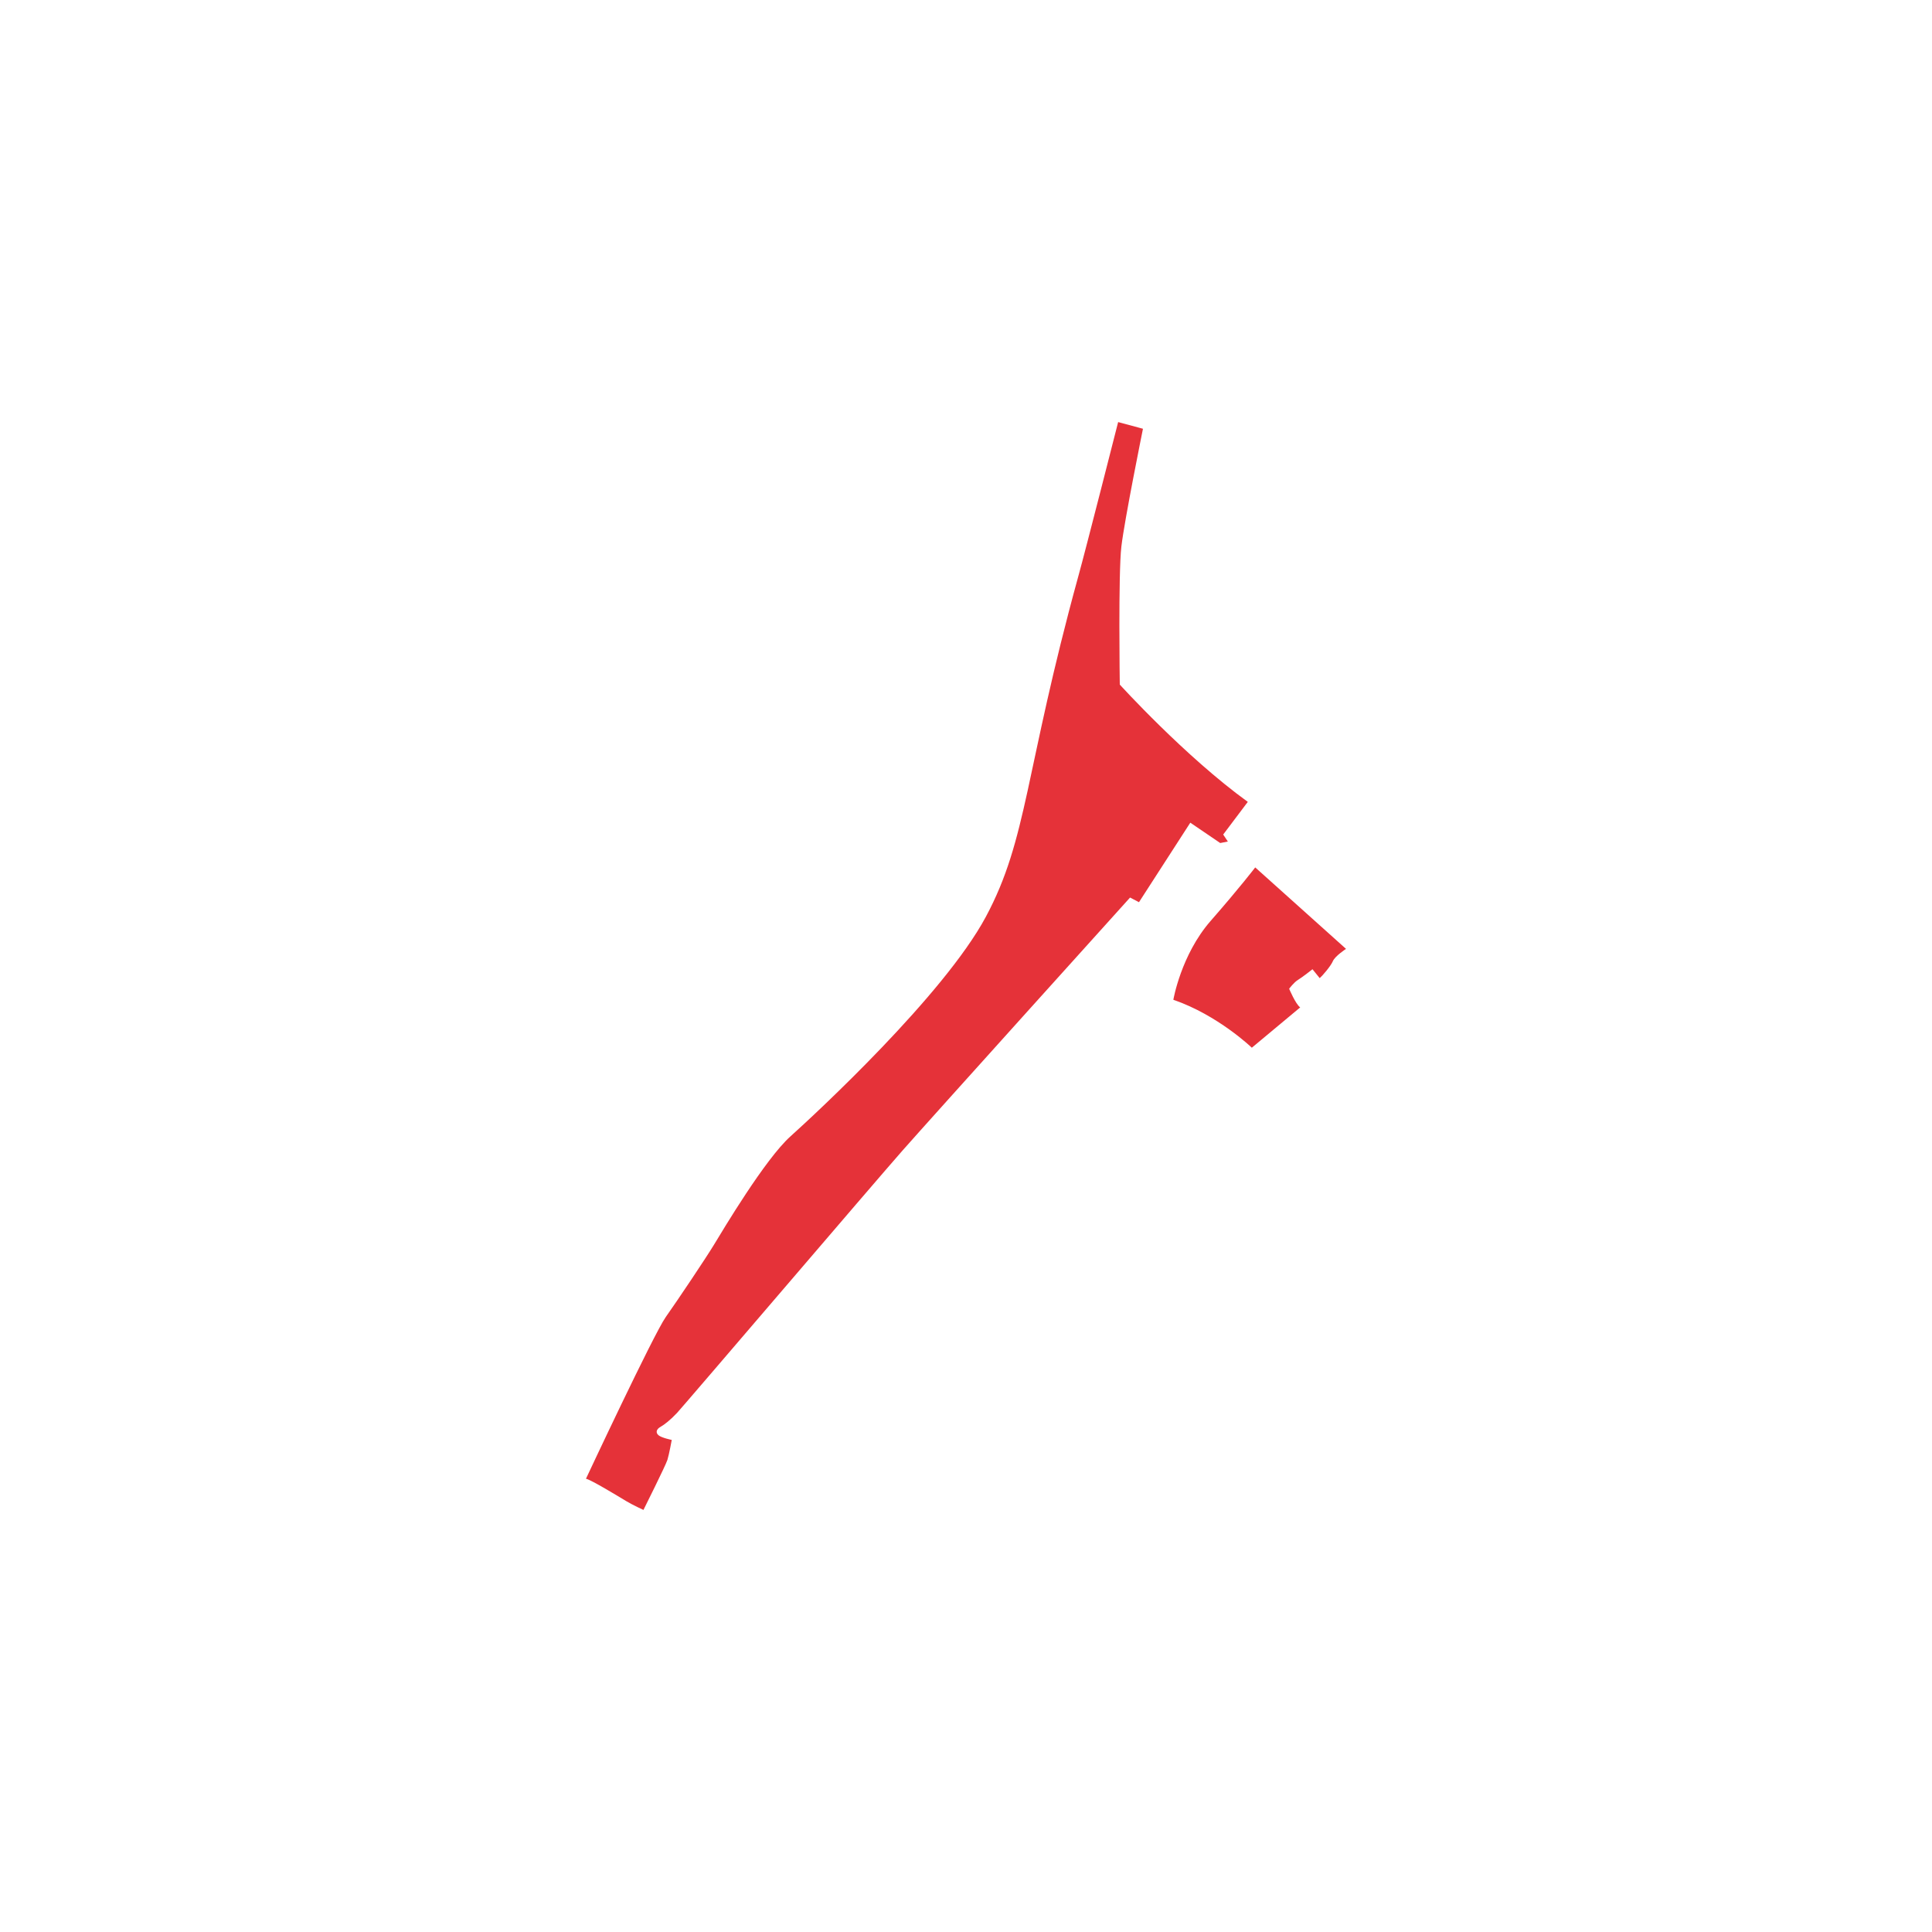 <svg xmlns="http://www.w3.org/2000/svg" viewBox="0 0 1700.79 1700.79"><defs><style>.cls-1{fill:#fff;}.cls-2{fill:#e53239;}</style></defs><g id="Formen"><path class="cls-2" d="M1074.19,742.14l6.73-1.31-4.11-6.16,21.66-28.76C1043,665.76,985.78,602.65,985.78,602.65s-1.41-97.76,1.4-121.57,19-103.63,19-103.63l-21.85-5.89S955.8,483.88,949.08,508C902,679.39,904.83,738.21,867.85,807.12s-149.57,173.1-172,193.27-59.38,82.35-67.22,95.23-31.93,48.74-42.58,63.86-70.21,142.3-70.21,142.3c4.3.74,29.32,16,35.29,19.6s15.32,7.85,15.32,7.85,19.6-39.22,21.1-44.07,3.82-17.56,3.82-17.56-9.1-1.82-11.76-4.2-1.68-5.32,1.82-7.28,8.92-6.26,14.52-12.23,173.66-202.79,198.68-231.18S994.83,790.13,994.83,790.13l7.84,4.1,45.19-70Z"/><path class="cls-2" d="M1105,763.61s-13.07,17.18-39.21,47.06-32.86,69.46-32.86,69.46c39.21,13.45,69.09,42.2,69.09,42.2l42.57-35.48c-4.11-3-9.71-16.43-9.71-16.43s4.11-5.6,7.84-7.84,12.7-9.34,12.7-9.34l6.35,7.84c1.87-1.49,9.71-10.45,11.58-14.93s11.58-10.83,11.58-10.83Z"/></g></svg>